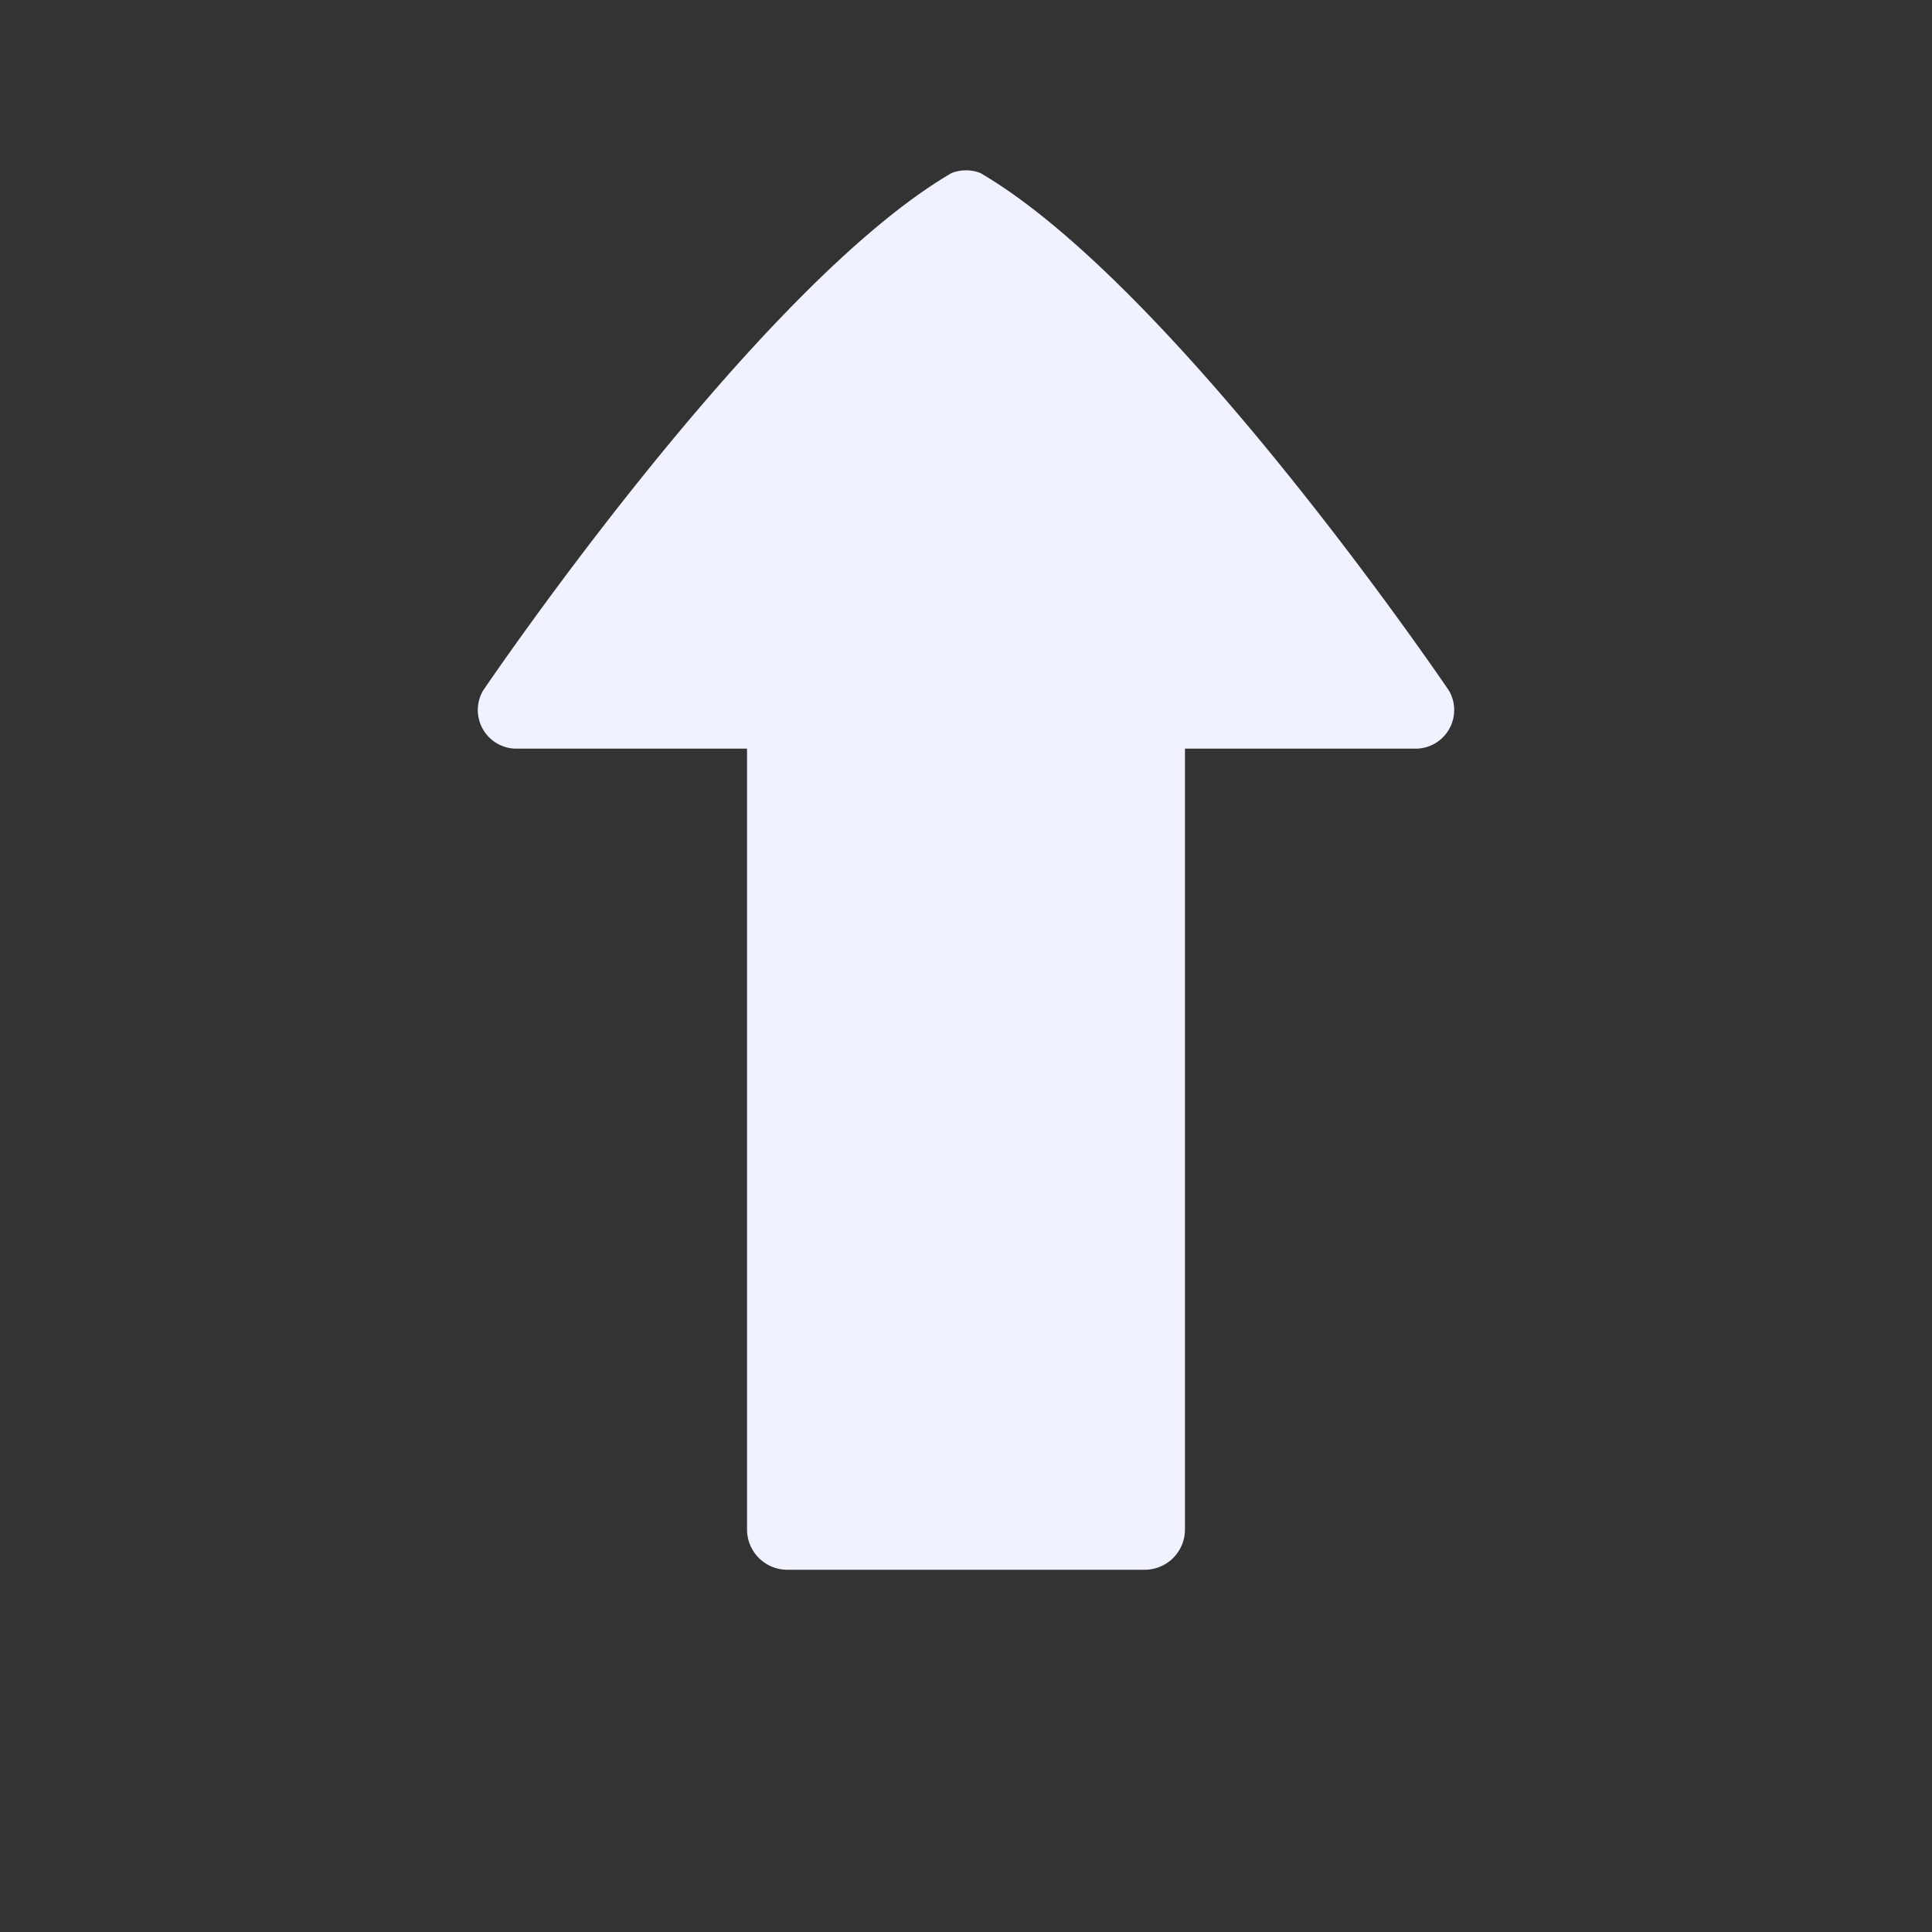 <svg xmlns="http://www.w3.org/2000/svg" viewBox="0 0 24 24" role="img" aria-labelledby="tesla-logo" fill="#F0F2FF">
  <rect x="0" y="0" width="24" height="24" fill="#333333" stroke="none"/>
  <title id="tesla-logo">Tesla Logo</title>
  <path d="M12.18,2.15a.49.49,0,0,0-.36,0c-2.43,1.42-5.82,6.43-5.82,6.43a.48.48,0,0,0,.43.72H9.28V19a.5.5,0,0,0,.5.5h4.44a.5.5,0,0,0,.5-.5V9.3h2.85a.48.48,0,0,0,.43-.72S14.61,3.57,12.18,2.15Z"/>
</svg>